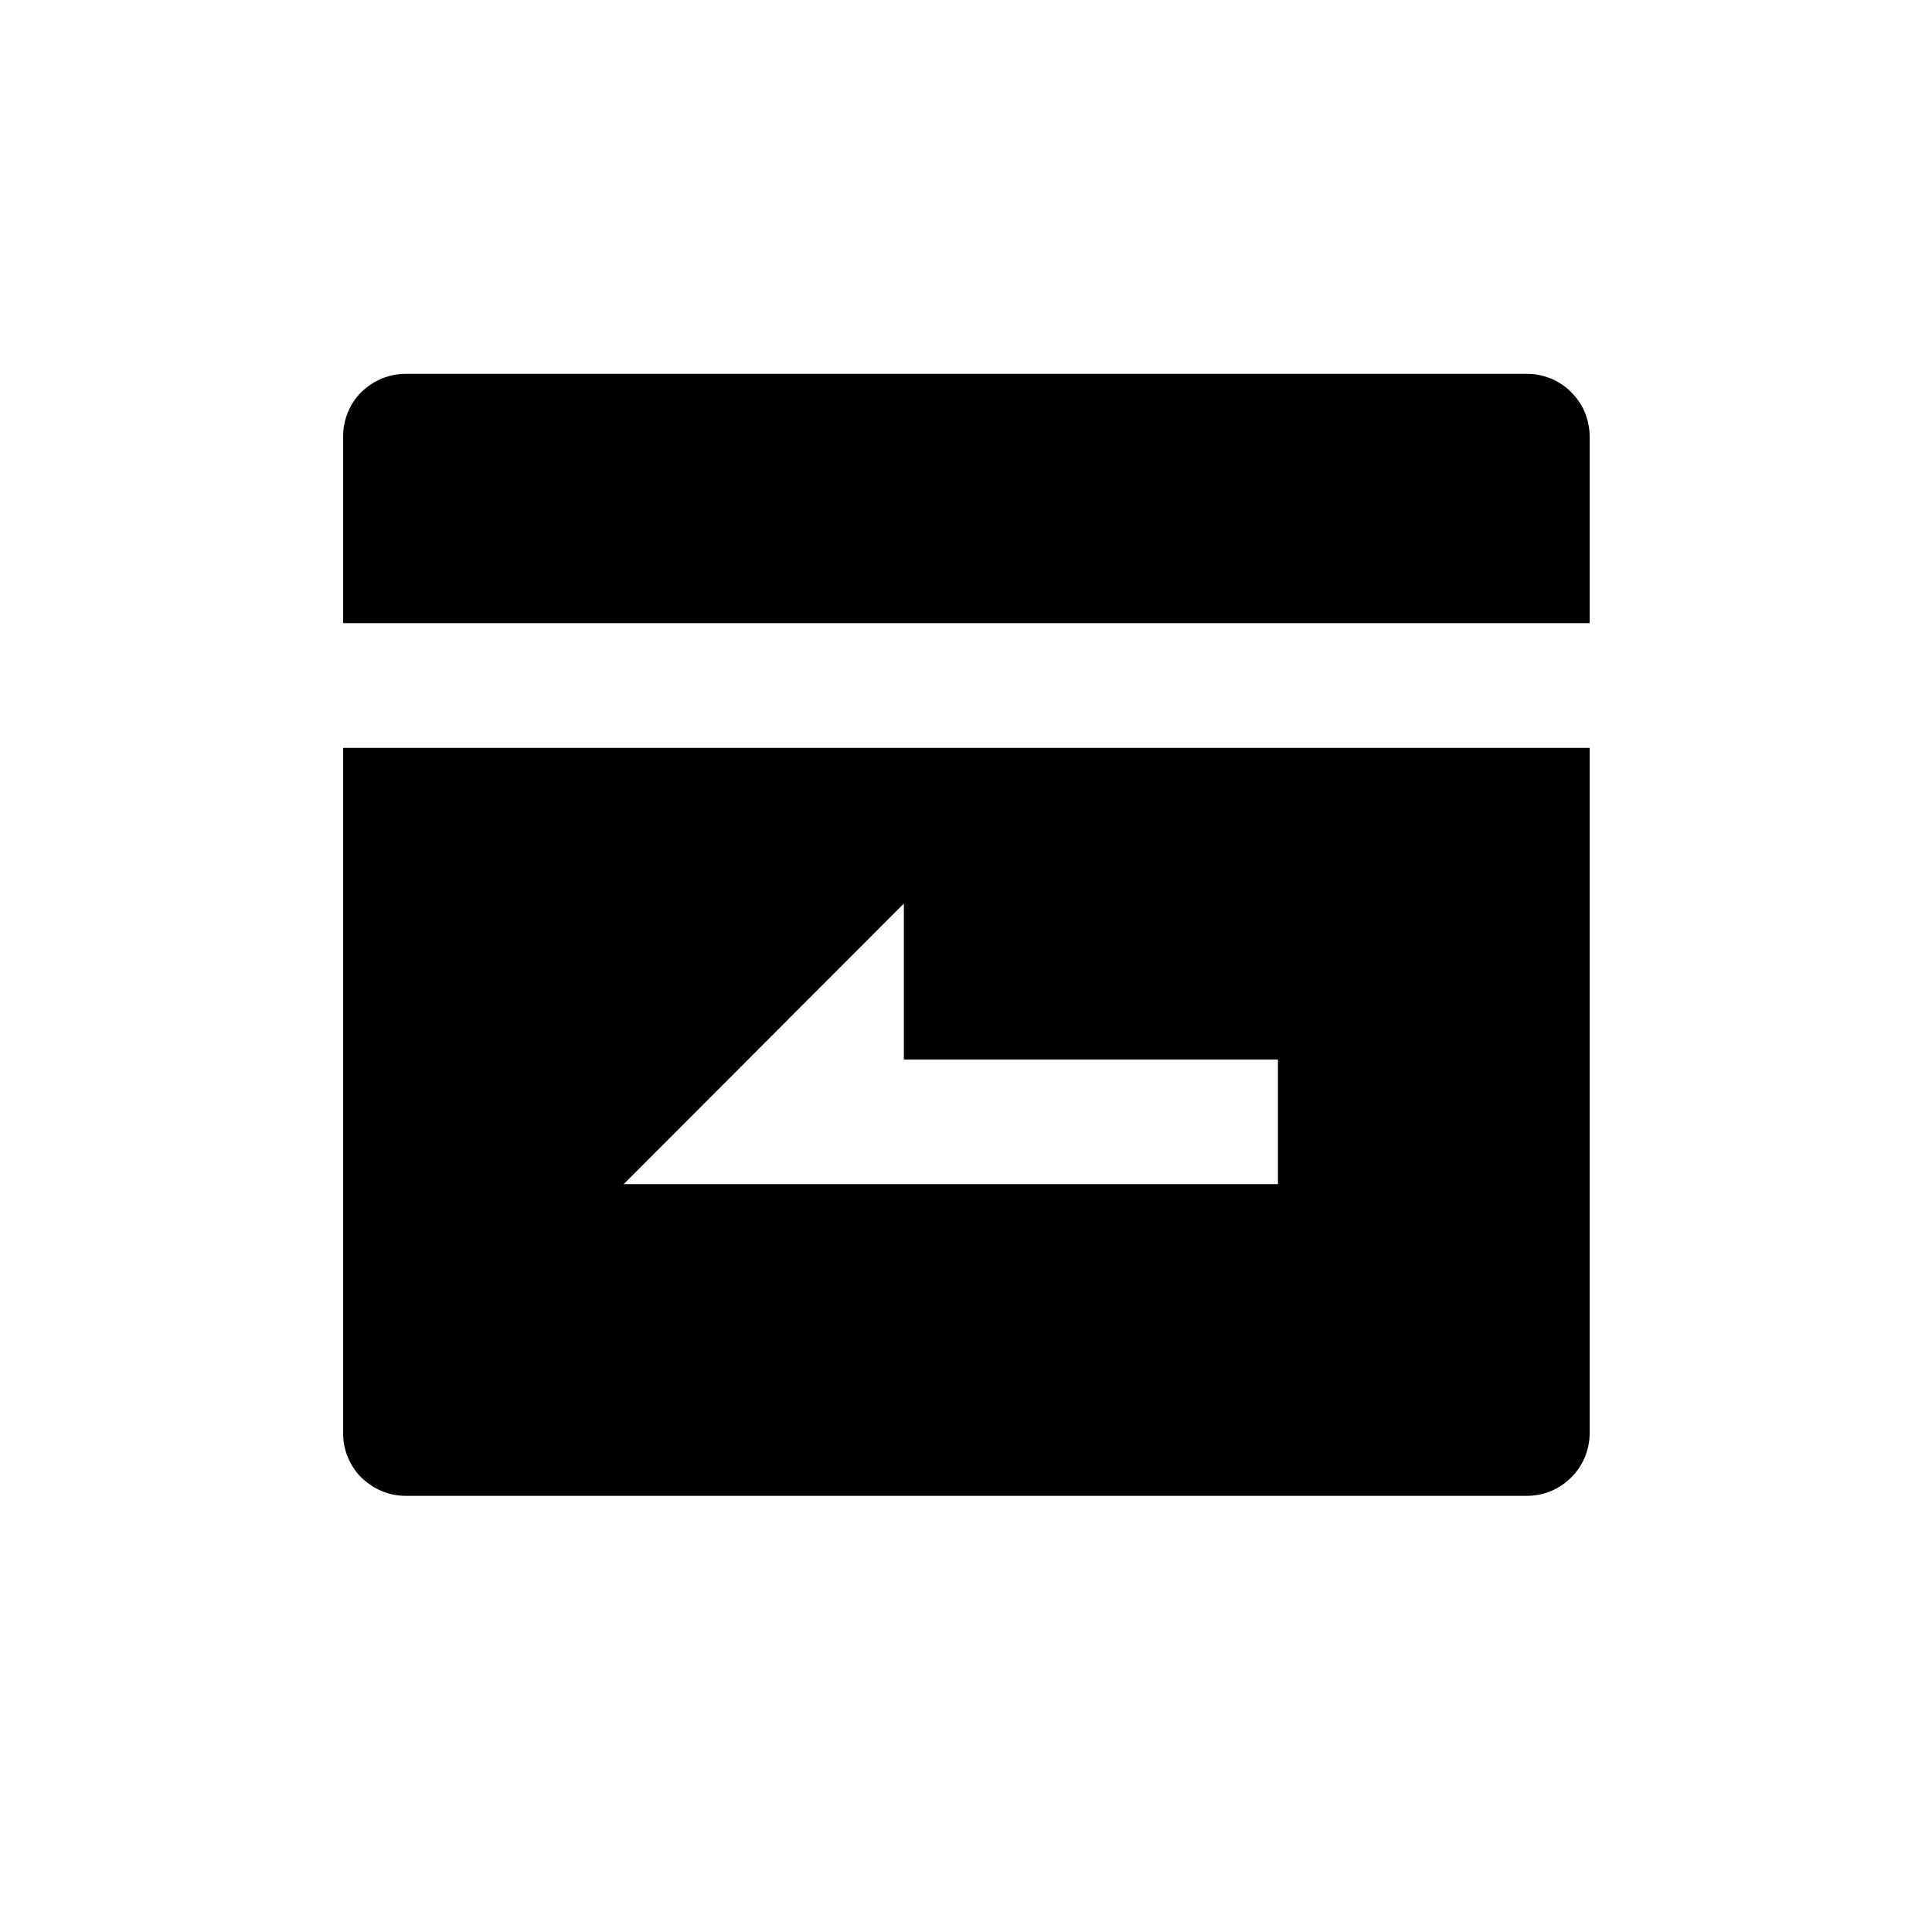 <?xml version="1.0" encoding="UTF-8"?> <svg xmlns="http://www.w3.org/2000/svg" xmlns:xlink="http://www.w3.org/1999/xlink" width="40" zoomAndPan="magnify" viewBox="0 0 30 30" height="40" preserveAspectRatio="xMidYMid meet" version="1.2"><g id="0dd955e2a1"><path style=" stroke:none;fill-rule:nonzero;fill:#000000;fill-opacity:1;" d="M 24.684 9.676 L 5.328 9.676 L 5.328 6.773 C 5.328 6.645 5.352 6.523 5.402 6.402 C 5.449 6.285 5.52 6.18 5.609 6.09 C 5.703 6 5.805 5.93 5.926 5.879 C 6.043 5.832 6.168 5.805 6.297 5.805 L 23.715 5.805 C 23.844 5.805 23.965 5.832 24.086 5.879 C 24.203 5.93 24.309 6 24.398 6.09 C 24.488 6.18 24.559 6.285 24.609 6.402 C 24.656 6.523 24.684 6.645 24.684 6.773 Z M 24.684 11.613 L 24.684 22.258 C 24.684 22.387 24.656 22.512 24.609 22.629 C 24.559 22.746 24.488 22.852 24.398 22.941 C 24.309 23.031 24.203 23.102 24.086 23.152 C 23.965 23.203 23.844 23.227 23.715 23.227 L 6.297 23.227 C 6.168 23.227 6.043 23.203 5.926 23.152 C 5.805 23.102 5.703 23.031 5.609 22.941 C 5.52 22.852 5.449 22.746 5.402 22.629 C 5.352 22.512 5.328 22.387 5.328 22.258 L 5.328 11.613 Z M 14.035 16.453 L 14.035 14.031 L 9.684 18.387 L 19.844 18.387 L 19.844 16.453 Z M 14.035 16.453 "></path></g></svg> 